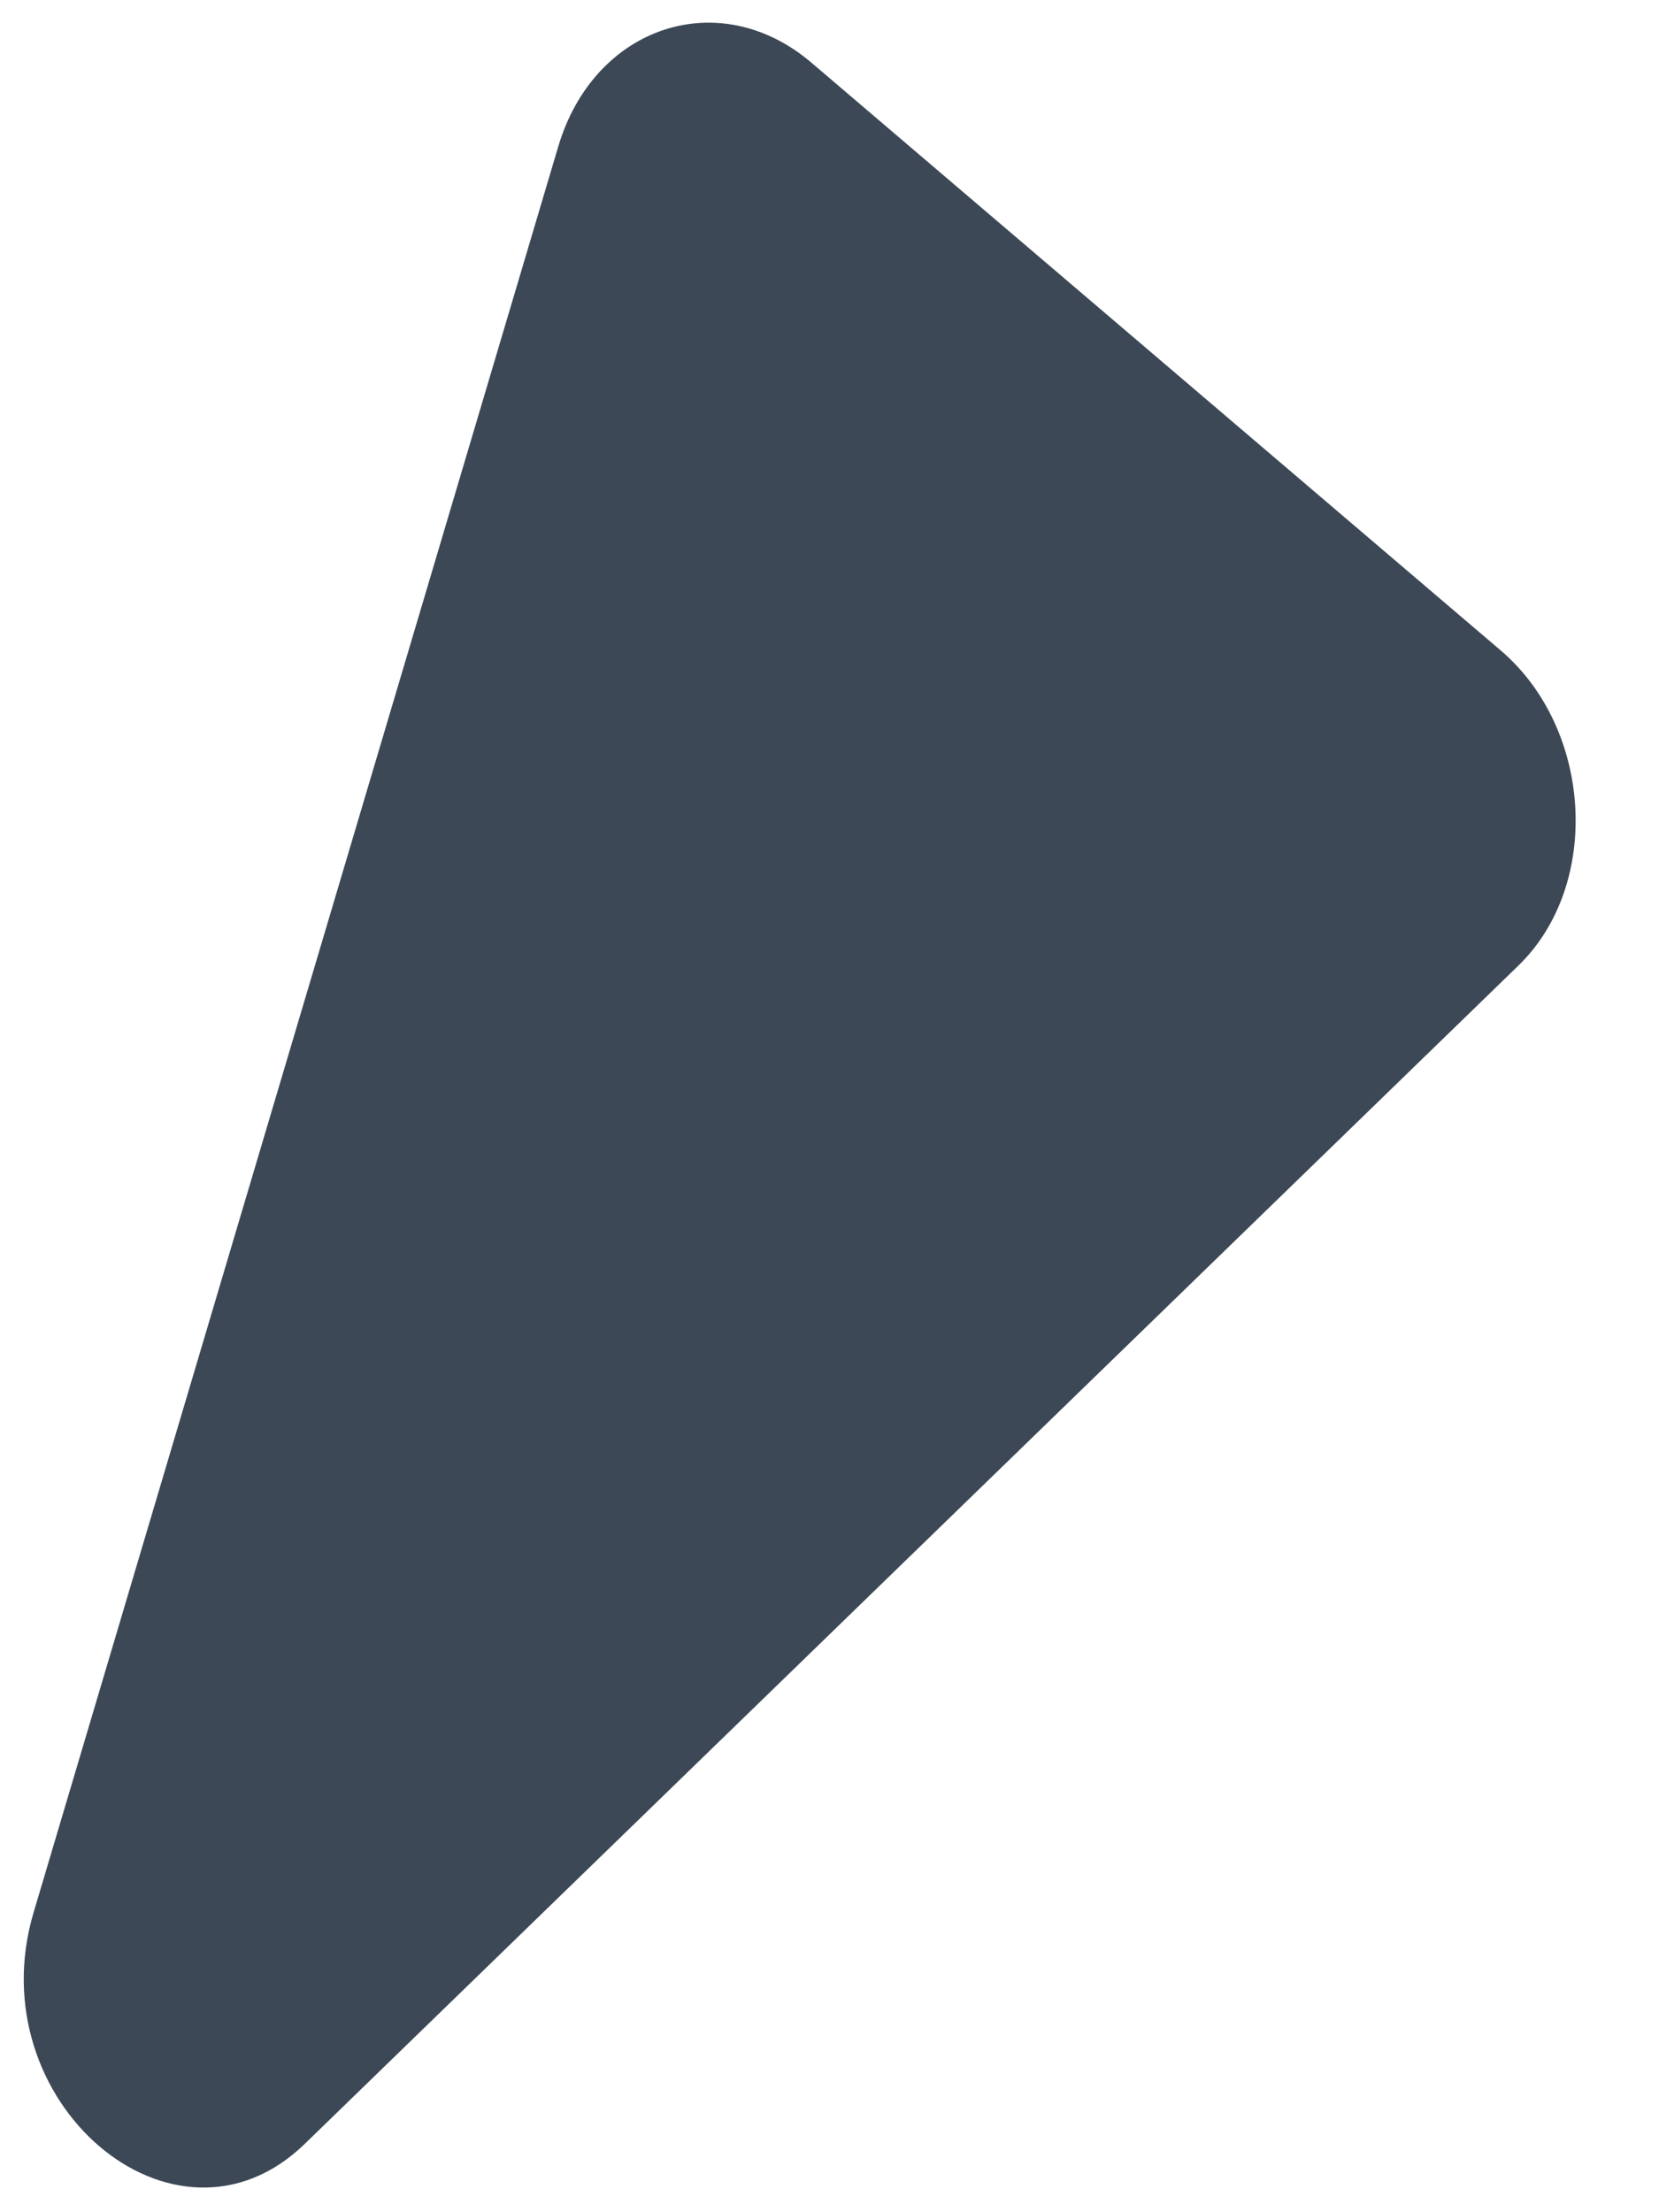 <svg width="18" height="24" viewBox="0 0 18 24" fill="none" xmlns="http://www.w3.org/2000/svg">
<path d="M3.306 23.259C1.898 24.626 -0.245 22.799 0.364 20.75L6.057 1.59C6.446 0.279 7.806 -0.171 8.805 0.681L16.282 7.056C17.281 7.908 17.377 9.599 16.476 10.474L3.306 23.259Z" fill="#3C4855"/>
</svg>
